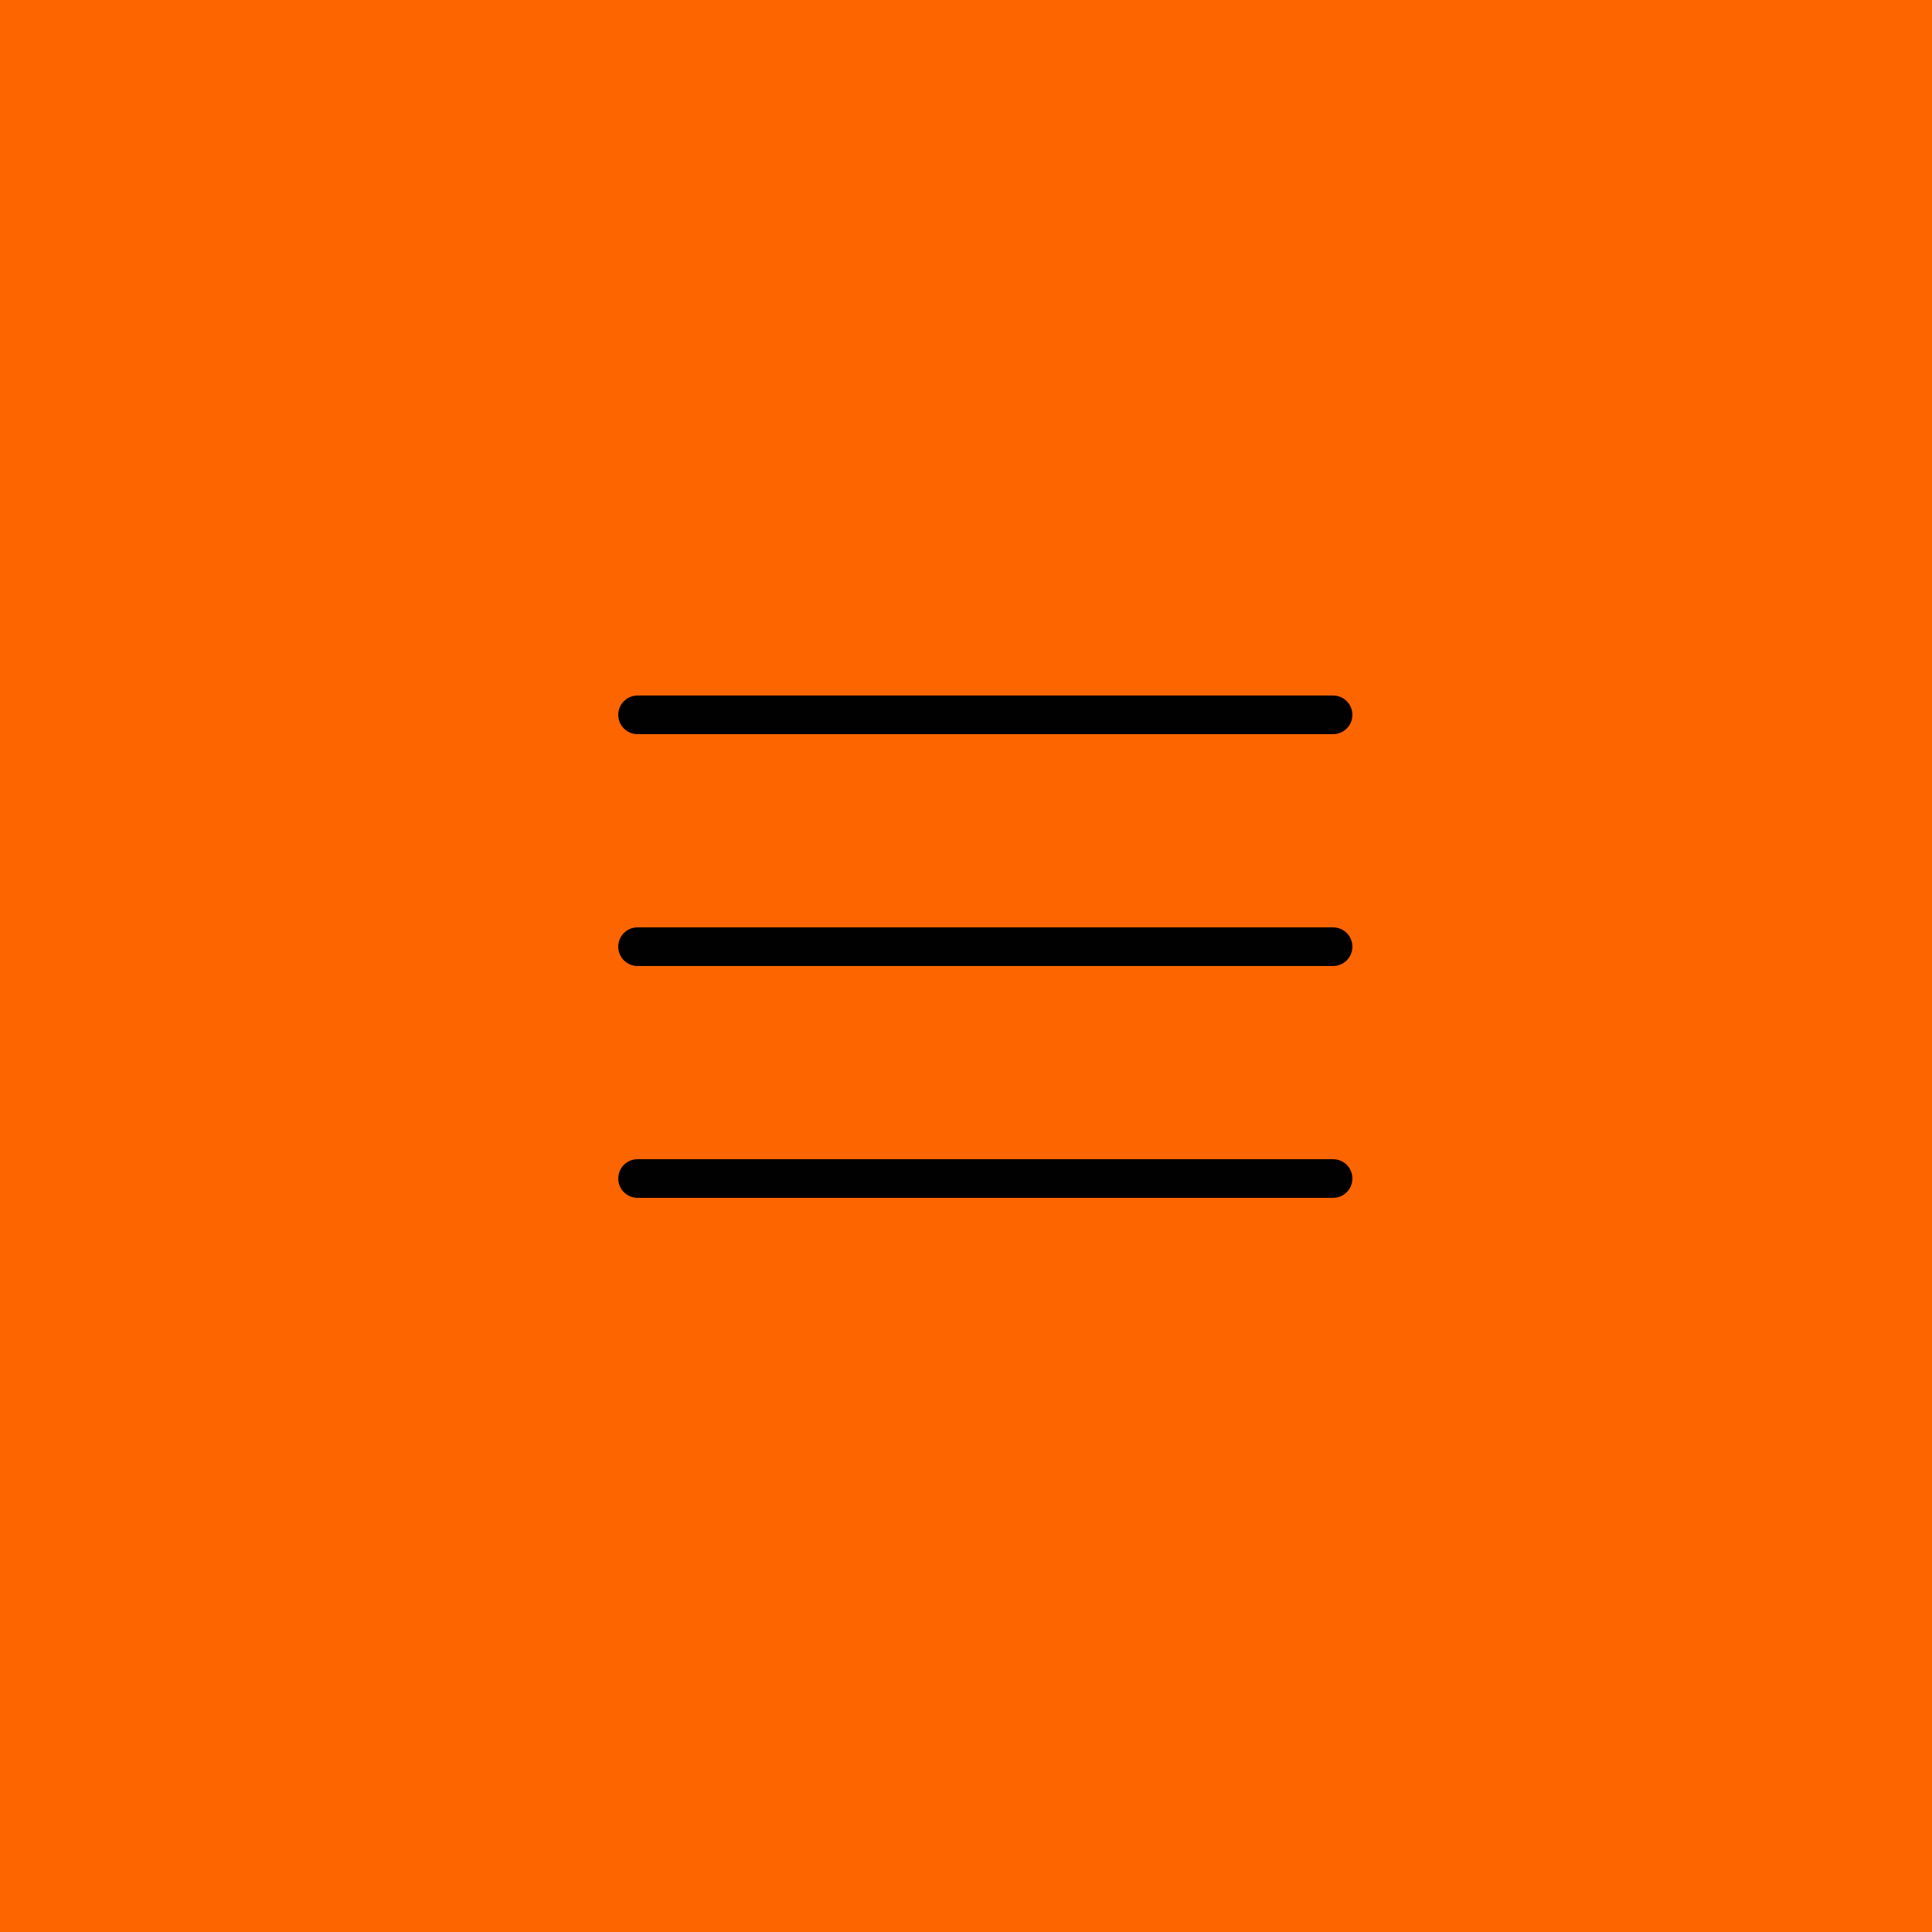 <?xml version="1.0" encoding="UTF-8"?> <svg xmlns="http://www.w3.org/2000/svg" width="50" height="50" viewBox="0 0 50 50" fill="none"> <rect width="50" height="50" fill="#FD6500"></rect> <path fill-rule="evenodd" clip-rule="evenodd" d="M16 18.5C16 18.224 16.224 18 16.5 18H34.5C34.776 18 35 18.224 35 18.5C35 18.776 34.776 19 34.5 19H16.5C16.224 19 16 18.776 16 18.5ZM16 24.5C16 24.224 16.224 24 16.5 24H34.5C34.776 24 35 24.224 35 24.5C35 24.776 34.776 25 34.5 25H16.5C16.224 25 16 24.776 16 24.5ZM16.5 30C16.224 30 16 30.224 16 30.5C16 30.776 16.224 31 16.5 31H34.5C34.776 31 35 30.776 35 30.5C35 30.224 34.776 30 34.5 30H16.5Z" fill="#010101"></path> </svg> 